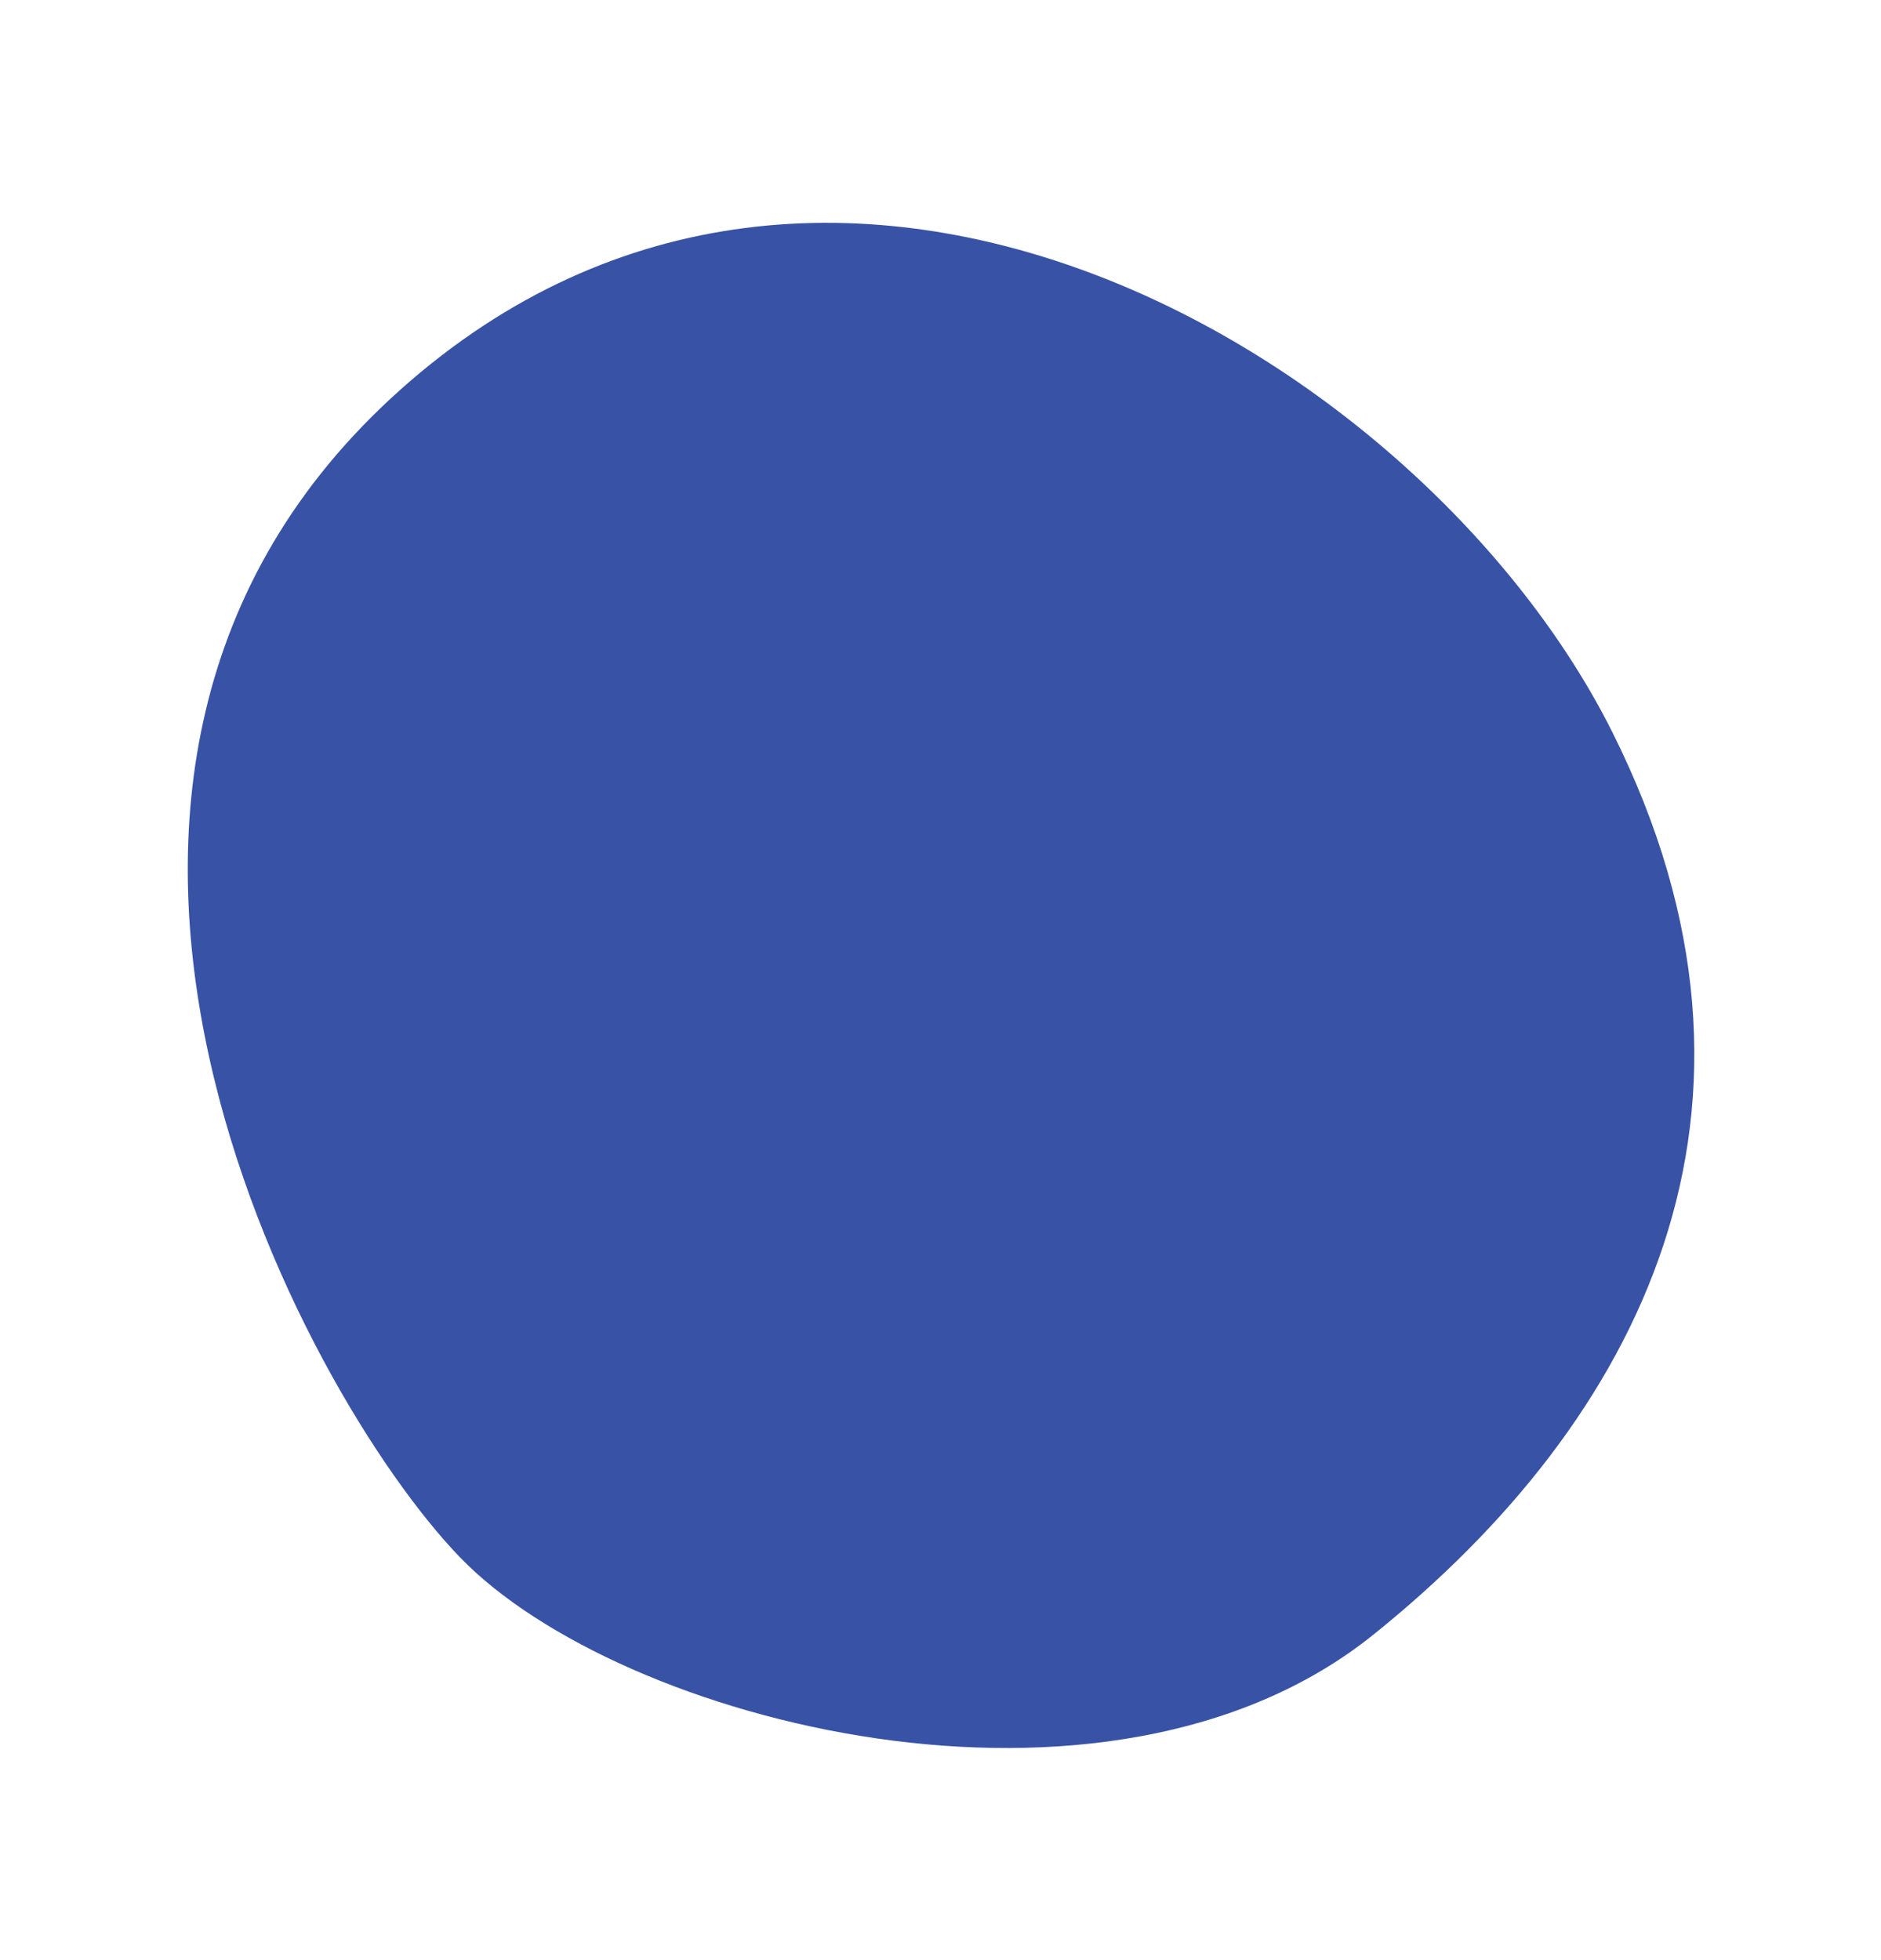 <svg xmlns="http://www.w3.org/2000/svg" width="236.596" height="246.522" viewBox="0 0 236.596 246.522"><path d="M-438.667,1052.173c12.2,26.193,64.943,61.185,105.452,46.62s72.363-44.985,65.4-97.5-63.134-118.521-130.112-90.416S-450.865,1025.98-438.667,1052.173Z" transform="translate(130.063 -941.791) rotate(-19)" fill="#3852a5"/></svg>